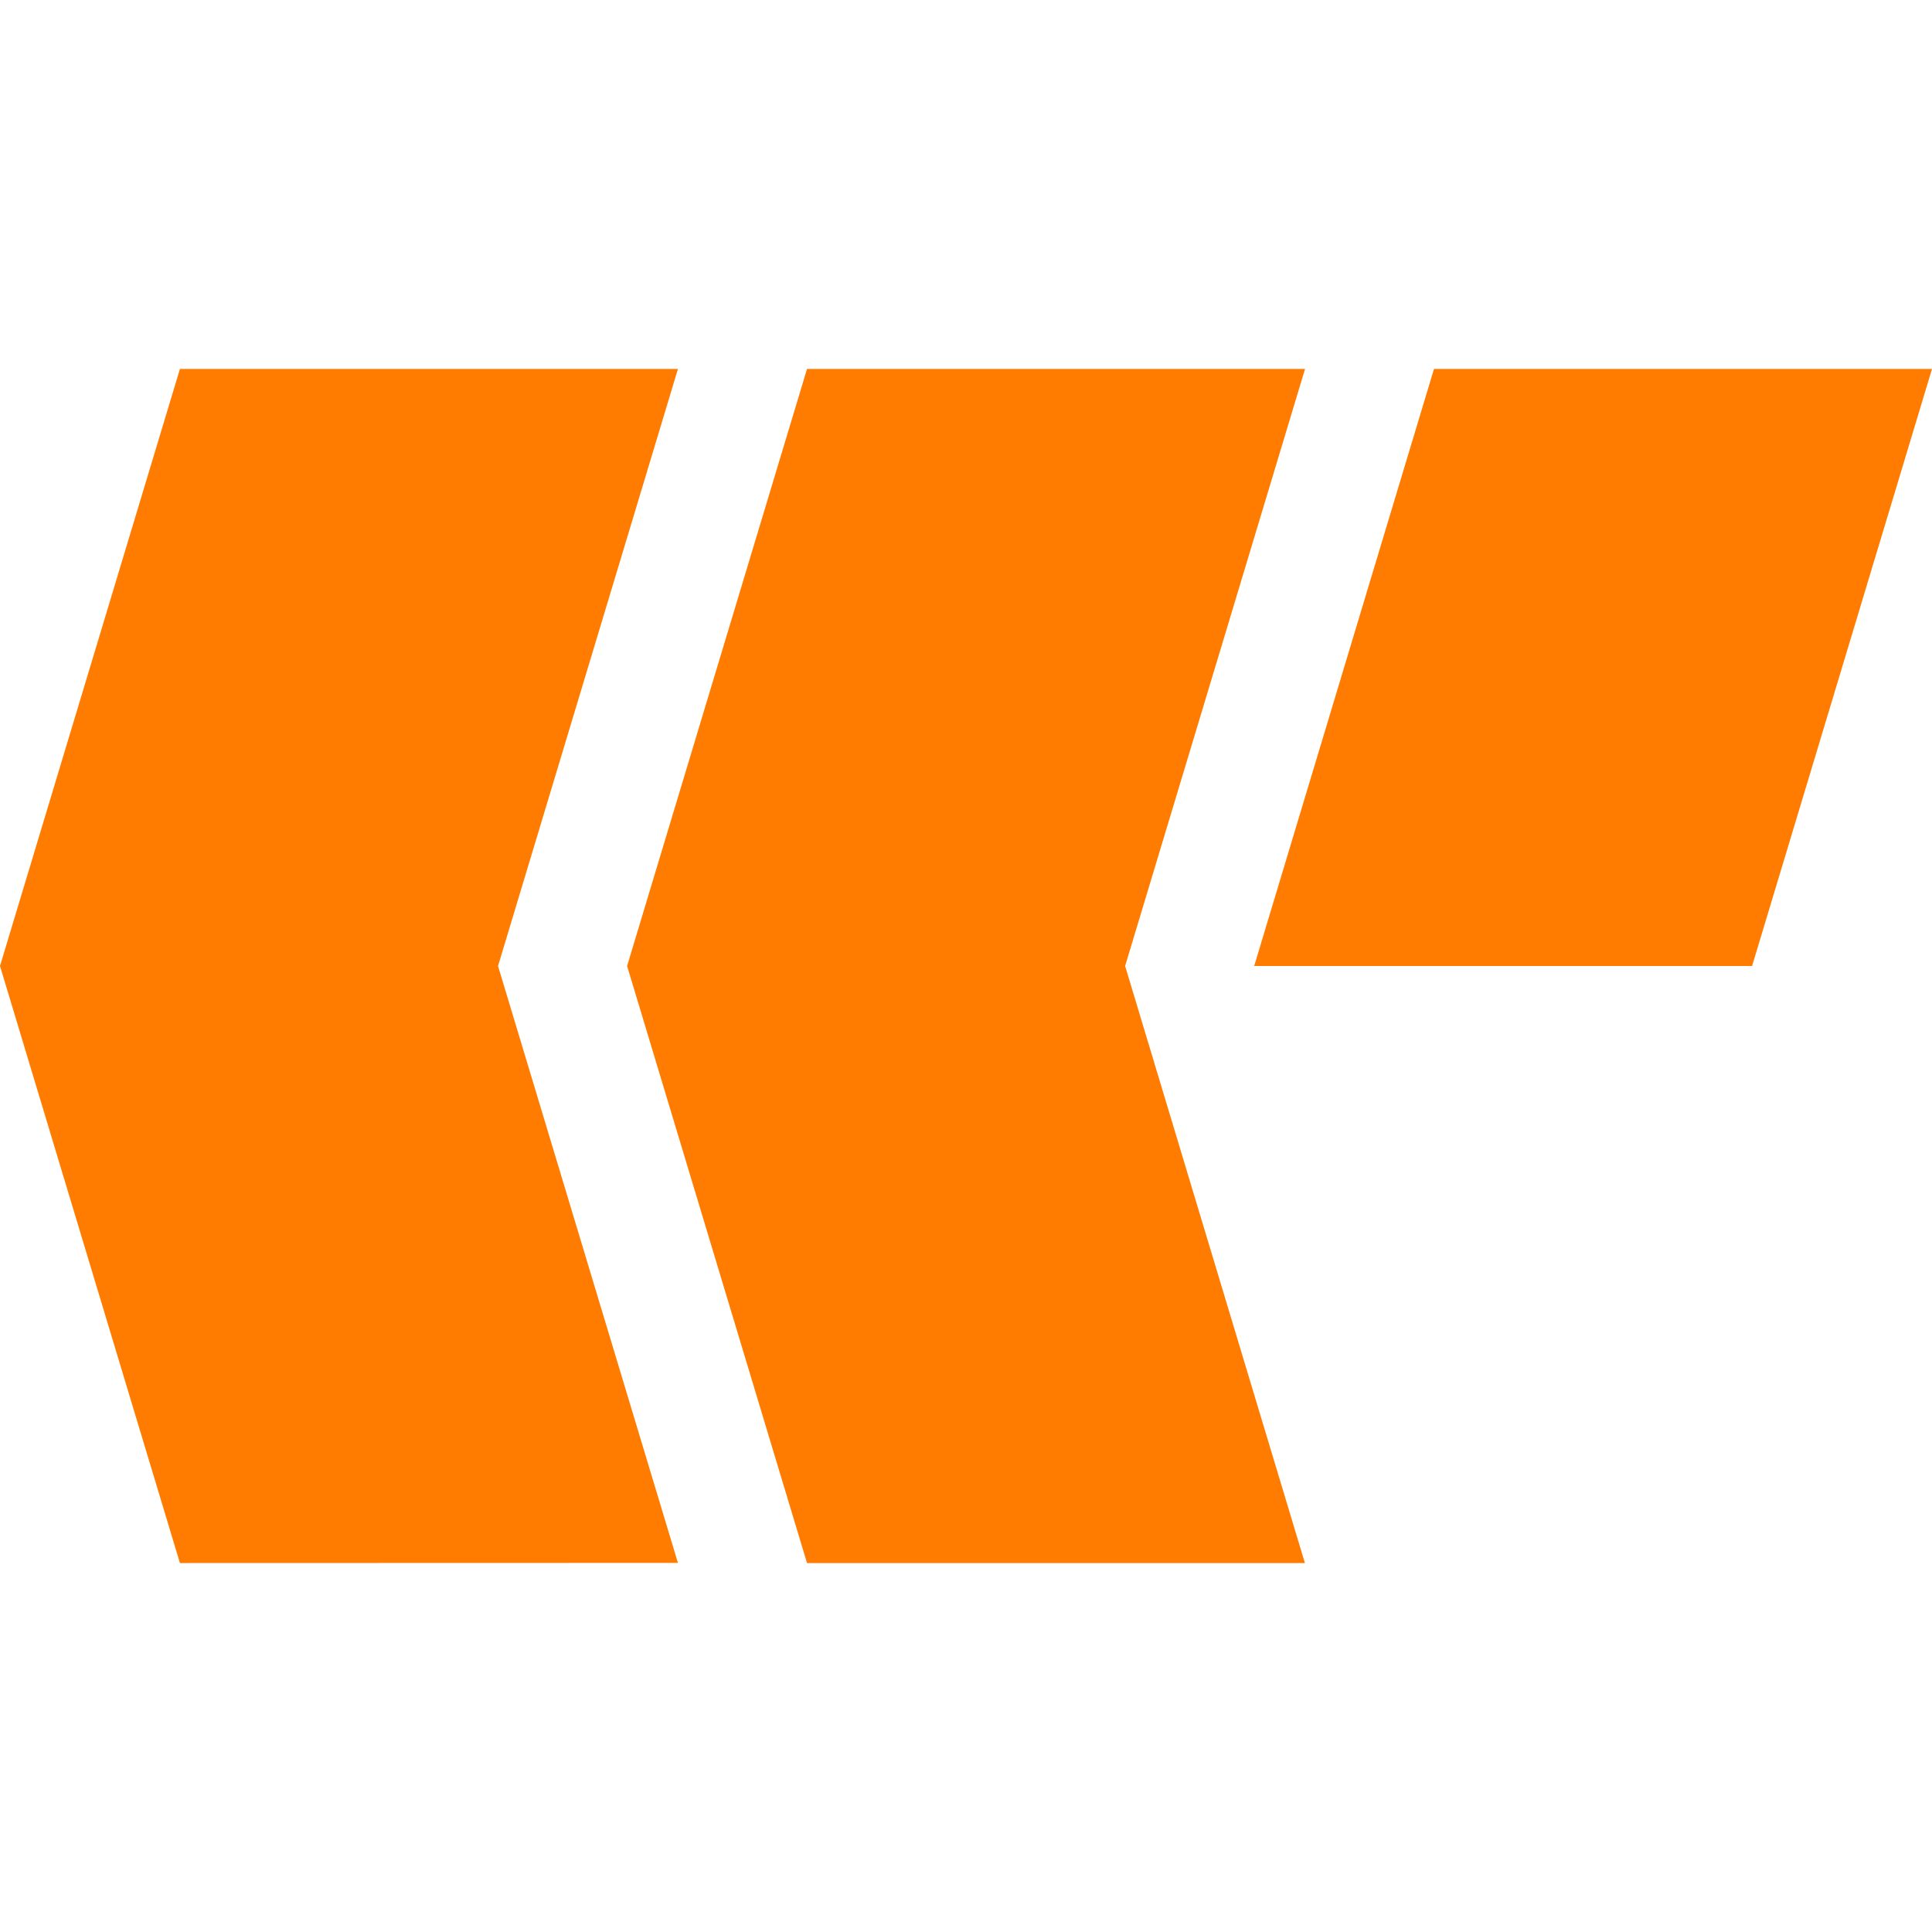 <svg viewBox="0 0 144 144" xmlns="http://www.w3.org/2000/svg" data-name="Capa 2" id="Capa_2">
  <defs>
    <style>
      .cls-1 {
        fill: none;
      }

      .cls-2 {
        fill: #ff7c00;
      }
    </style>
  </defs>
  <g data-name="Capa 1" id="Capa_1-2">
    <g>
      <polygon points="50.53 116.49 37.12 72 50.53 27.5 13.41 27.5 0 72 13.41 116.5 50.53 116.49" class="cls-2"></polygon>
      <polygon points="83.86 72 97.27 27.5 60.15 27.5 46.74 72 60.15 116.5 97.26 116.5 83.86 72" class="cls-2"></polygon>
      <polygon points="93.48 72 130.59 72 144 27.5 106.88 27.5 93.48 72" class="cls-2"></polygon>
    </g>
    <rect height="144" width="144" x="0" class="cls-1"></rect>
  </g>
</svg>